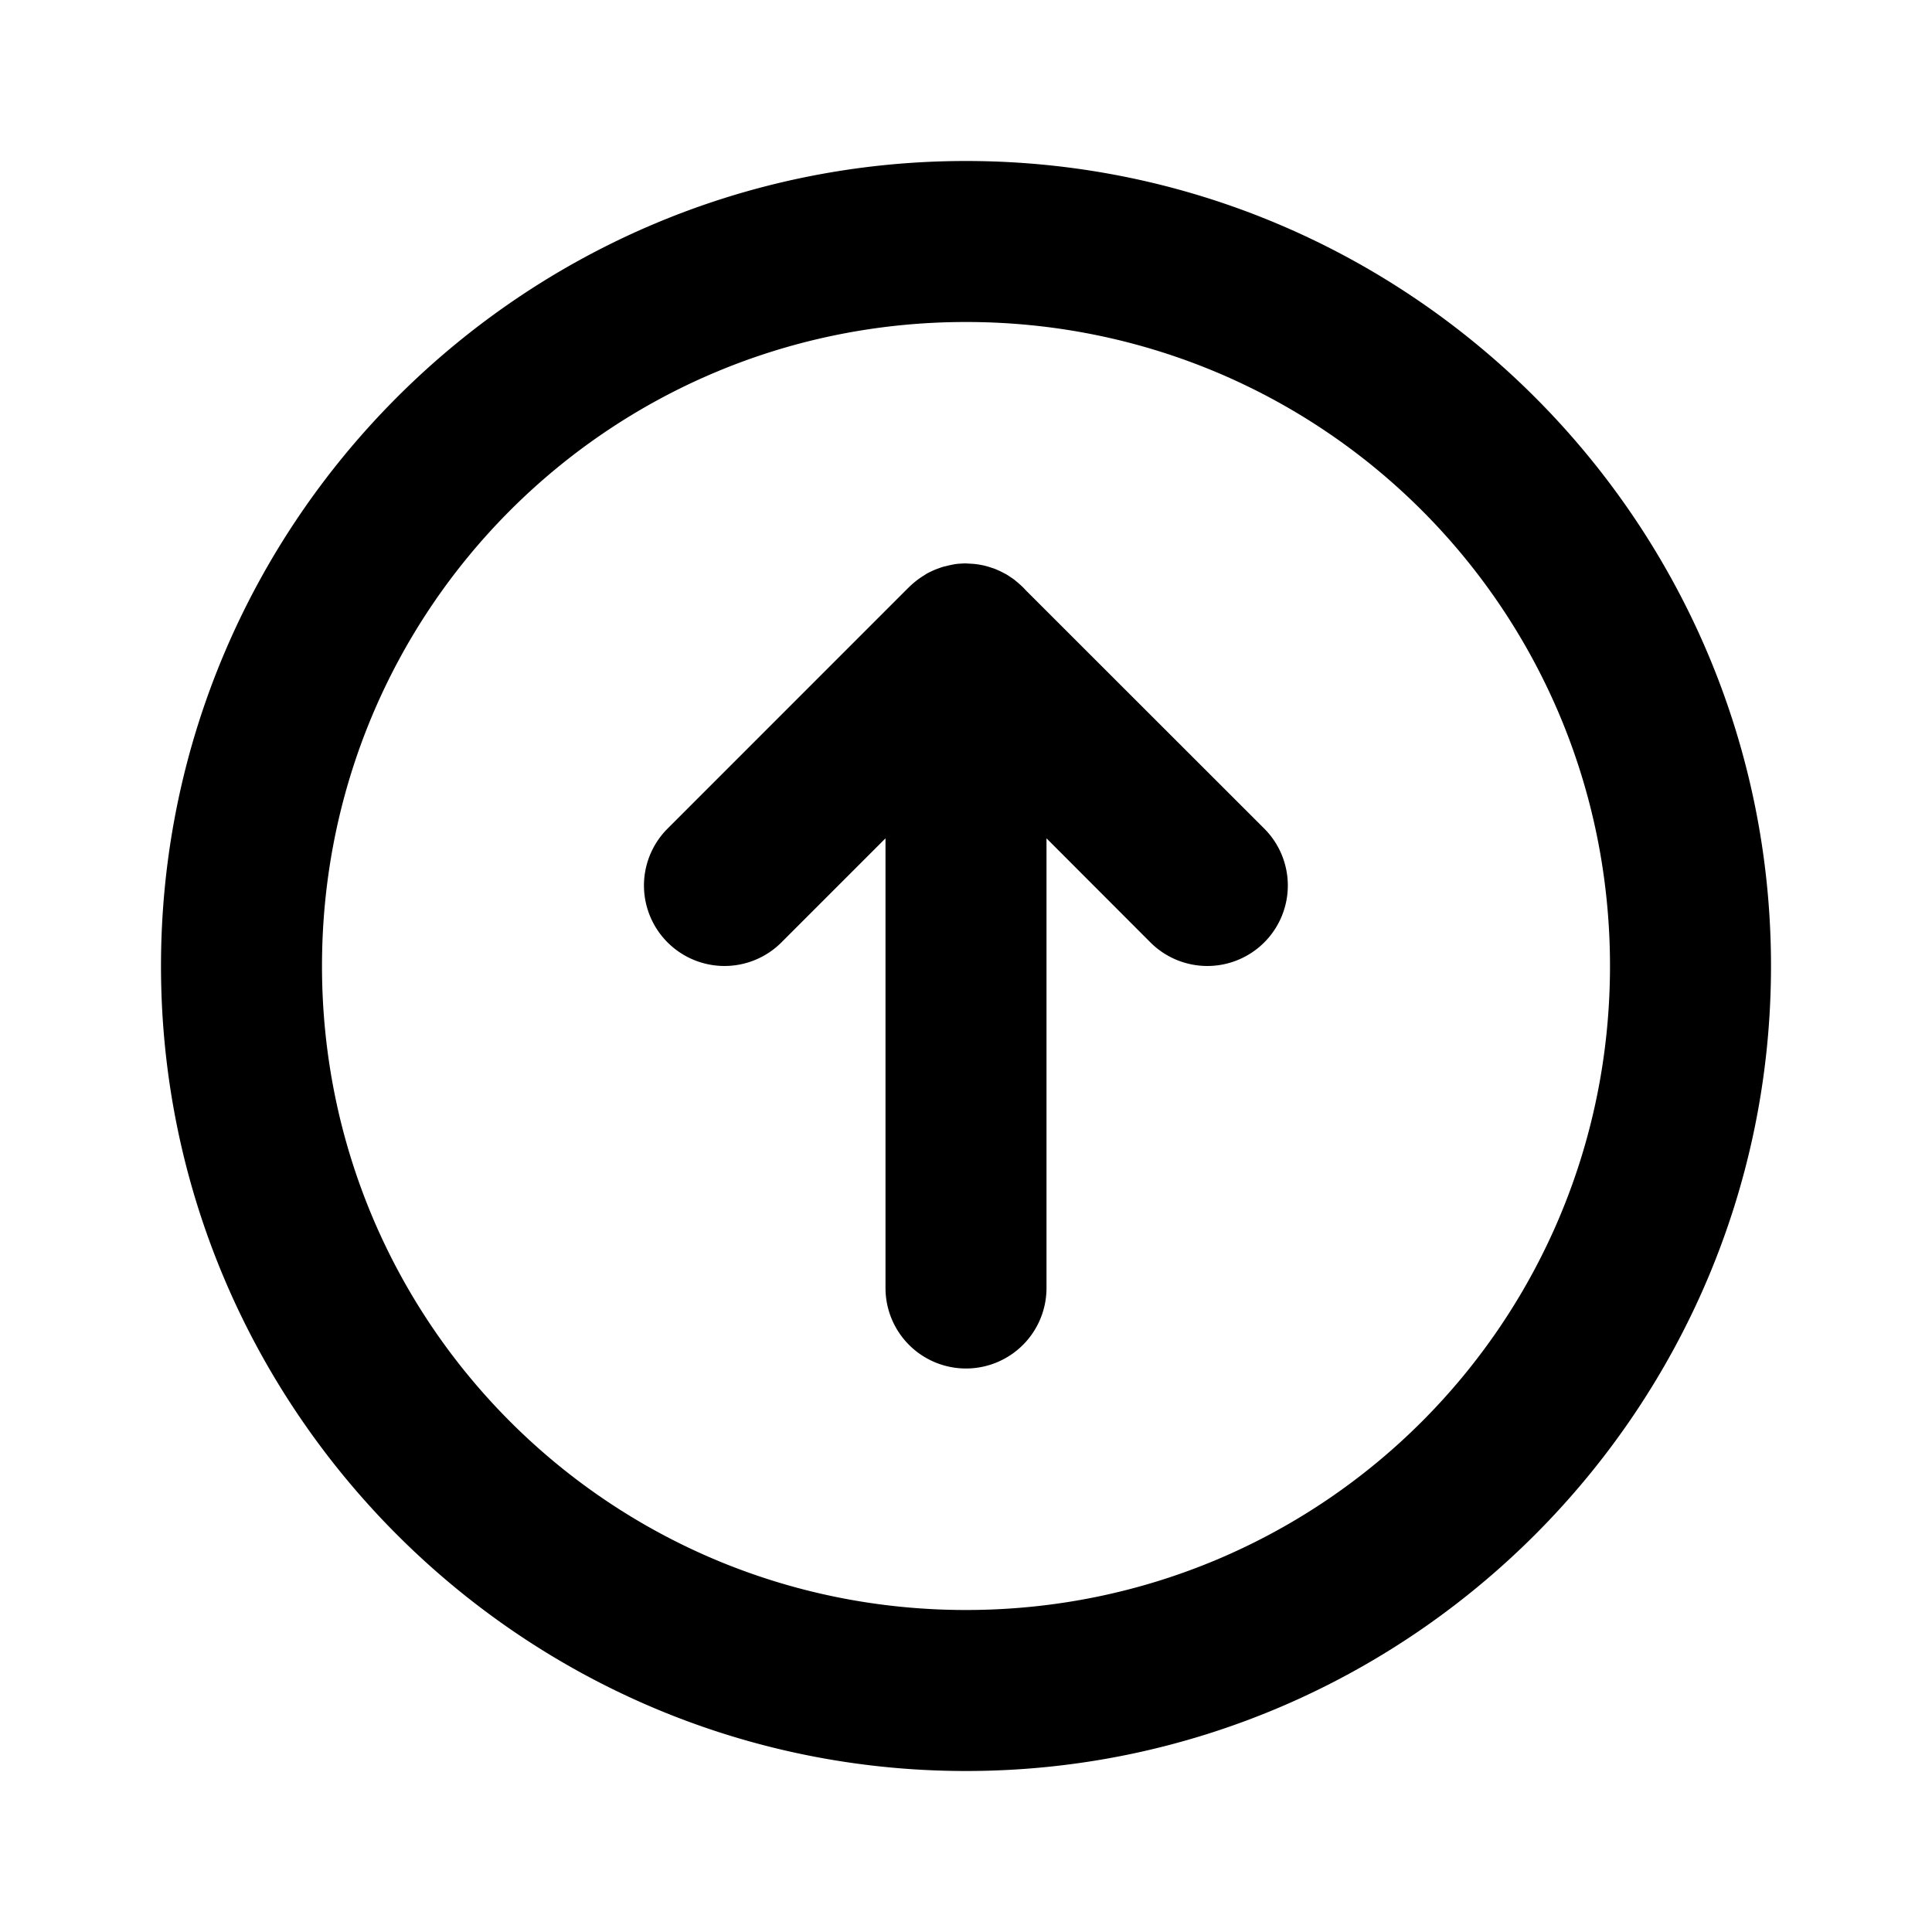 <?xml version="1.0" ?>
<svg width="800px" height="800px" viewBox="0 0 24 24" id="SVGRoot" version="1.1" xmlns="http://www.w3.org/2000/svg" xmlns:cc="http://creativecommons.org/ns#" xmlns:dc="http://purl.org/dc/elements/1.1/" xmlns:inkscape="http://www.inkscape.org/namespaces/inkscape" xmlns:rdf="http://www.w3.org/1999/02/22-rdf-syntax-ns#" xmlns:sodipodi="http://sodipodi.sourceforge.net/DTD/sodipodi-0.dtd" xmlns:svg="http://www.w3.org/2000/svg">
<defs id="defs2"/>
<g id="layer1">
<path d="M 2,12 C 2,6.489 6.489,2 12,2 17.511,2 22,6.489 22,12 22,17.511 17.511,22 12,22 6.489,22 2,17.511 2,12 Z m 2,0 c 0,4.43 3.57,8 8,8 4.43,0 8,-3.57 8,-8 C 20,7.57 16.43,4 12,4 7.57,4 4,7.57 4,12 Z M 8,11.029 A 1,1 0 0 1 8.293,10.293 L 11.273,7.312 11.293,7.293 a 1,1 0 0 1 0.01,-0.01 1,1 0 0 1 0.053,-0.047 1,1 0 0 1 0.066,-0.051 1,1 0 0 1 0.06,-0.039 1,1 0 0 1 0.027,-0.018 1,1 0 0 1 0.057,-0.029 1,1 0 0 1 0.072,-0.031 1,1 0 0 1 0.012,-0.004 1,1 0 0 1 0.065,-0.023 1,1 0 0 1 0.035,-0.008 1,1 0 0 1 0.041,-0.01 1,1 0 0 1 0.037,-0.008 1,1 0 0 1 0.043,-0.008 1,1 0 0 1 0.072,-0.006 1,1 0 0 1 0.045,-0.002 1,1 0 0 1 0.012,0 1,1 0 0 1 0.029,0.002 1,1 0 0 1 0.037,0.002 1,1 0 0 1 0.051,0.004 1,1 0 0 1 0.029,0.004 1,1 0 0 1 0.076,0.014 1,1 0 0 1 0.059,0.016 1,1 0 0 1 0.043,0.014 1,1 0 0 1 0.014,0.004 1,1 0 0 1 0.07,0.029 1,1 0 0 1 0.066,0.033 1,1 0 0 1 0.027,0.014 1,1 0 0 1 0.045,0.029 1,1 0 0 1 0.021,0.014 1,1 0 0 1 0.033,0.023 1,1 0 0 1 0.021,0.018 1,1 0 0 1 0.055,0.047 1,1 0 0 1 0.021,0.019 1,1 0 0 1 0.008,0.008 1,1 0 0 1 0.039,0.041 l 2.961,2.959 a 1,1 0 0 1 0,1.414 1,1 0 0 1 -1.414,0 L 13,10.414 V 16 a 1,1 0 0 1 -1,1 1,1 0 0 1 -1,-1 v -5.586 l -1.293,1.293 a 1,1 0 0 1 -1.414,0 A 1,1 0 0 1 8,11.029 Z" id="path2488" style="color:#000000;font-style:normal;font-variant:normal;font-weight:normal;font-stretch:normal;font-size:medium;line-height:normal;font-family:sans-serif;font-variant-ligatures:normal;font-variant-position:normal;font-variant-caps:normal;font-variant-numeric:normal;font-variant-alternates:normal;font-variant-east-asian:normal;font-feature-settings:normal;font-variation-settings:normal;text-indent:0;text-align:start;text-decoration:none;text-decoration-line:none;text-decoration-style:solid;text-decoration-color:#000000;letter-spacing:normal;word-spacing:normal;text-transform:none;writing-mode:lr-tb;direction:ltr;text-orientation:mixed;dominant-baseline:auto;baseline-shift:baseline;text-anchor:start;white-space:normal;shape-padding:0;shape-margin:0;inline-size:0;clip-rule:nonzero;display:inline;overflow:visible;visibility:visible;opacity:1;isolation:auto;mix-blend-mode:normal;color-interpolation:sRGB;color-interpolation-filters:linearRGB;solid-color:#000000;solid-opacity:1;vector-effect:none;fill:#000000;fill-opacity:1;fill-rule:nonzero;stroke:none;stroke-width:2;stroke-linecap:round;stroke-linejoin:miter;stroke-miterlimit:4;stroke-dasharray:none;stroke-dashoffset:0;stroke-opacity:1;color-rendering:auto;image-rendering:auto;shape-rendering:auto;text-rendering:auto;enable-background:accumulate;stop-color:#000000;stop-opacity:1"/>
</g>
</svg>